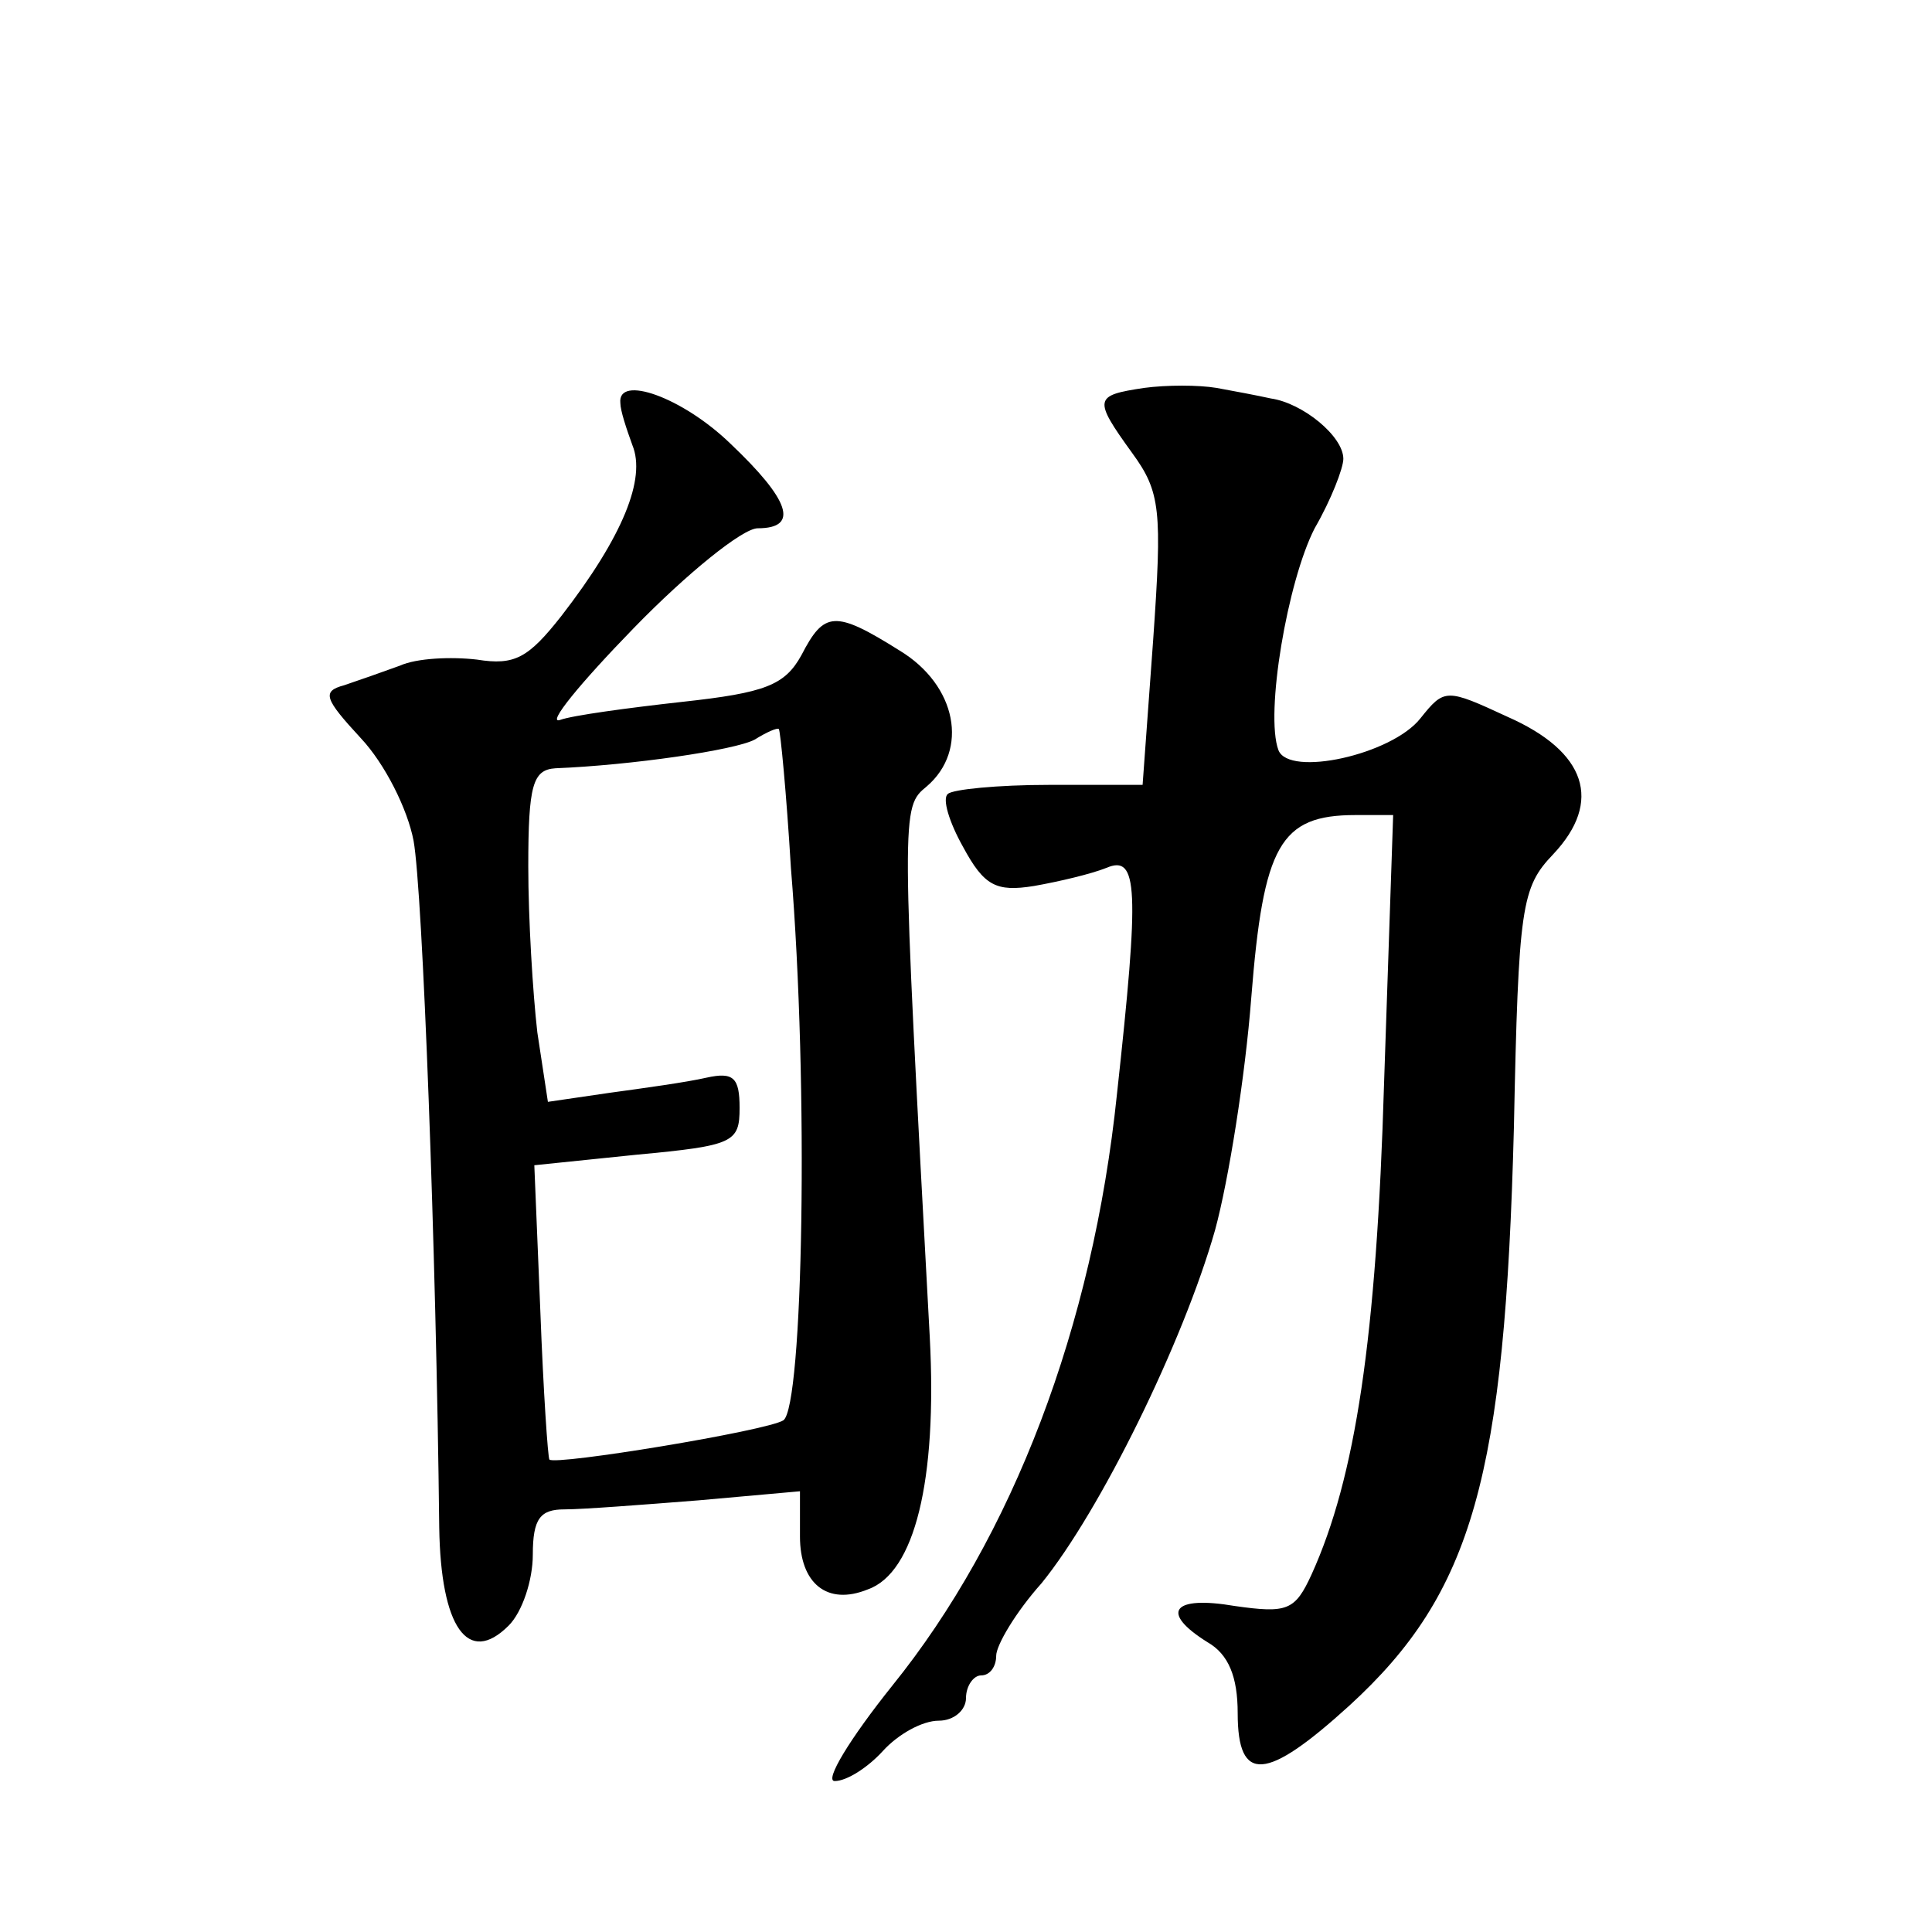 <?xml version="1.0" standalone="no"?>
<!DOCTYPE svg PUBLIC "-//W3C//DTD SVG 20010904//EN"
 "http://www.w3.org/TR/2001/REC-SVG-20010904/DTD/svg10.dtd">
<svg version="1.0" xmlns="http://www.w3.org/2000/svg"
 width="128pt" height="128pt" viewBox="0 0 128 128"
 preserveAspectRatio="xMidYMid meet">
<g transform="translate(0,128) scale(0.1,-0.1)"
fill="#0" stroke="none">
<path d="M758 1023 c-33 -5 -34 -7 -8 -43 19 -26 20 -38 14 -124 l-7 -96 -62 0
c-34 0 -64 -3 -67 -6 -4 -3 1 -19 10 -35 14 -26 22 -30 47 -26 17 3 38 8 48 12
21 9 22 -13 7 -150 -16 -154 -69 -293 -149 -392 -28 -35 -45 -63 -38 -63 8 0 22
9 32 20 10 11 26 20 37 20 10 0 18 7 18 15 0 8 5 15 10 15 6 0 10 6 10 13 0 7 13
29 30 48 39 48 94 160 115 234 9 33 20 102 24 154 8 101 19 121 69 121 l25 0 -6
-177 c-5 -170 -19 -262 -48 -326 -11 -24 -16 -26 -51 -21 -41 7 -50 -4 -18 -24
14 -8 20 -23 20 -47 0 -47 19 -45 74 5 82 75 103 152 109 383 3 147 5 159 26 181
33 35 22 68 -30 91 -41 19 -42 19 -58 -1 -19 -24 -87 -39 -94 -21 -9 24 6 112 24
147 11 19 19 40 19 46 0 15 -27 37 -48 40 -9 2 -25 5 -36 7 -12 2 -33 2 -48 0z
M411 1013 c0 -5 4 -17 8 -28 9 -22 -6 -60 -47 -113 -22 -28 -31 -33 -56 -29 -17
2 -40 1 -51 -4 -11 -4 -28 -10 -37 -13 -15 -4 -13 -9 11 -35 16 -17 31 -47 35 -68
6 -33 15 -272 17 -455 1 -66 19 -92 46 -65 9 9 16 30 16 47 0 24 5 30 21 30 12
0 51 3 89 6 l67 6 0 -30 c0 -31 18 -46 45 -35 31 11 46 72 41 167 -19 351 -19 351
-2 365 28 24 20 67 -18 90 -43 27 -50 26 -65 -3 -11 -20 -24 -25 -79 -31 -36 -4
-73 -9 -81 -12 -9 -3 13 24 49 61 35 36 72 66 82 66 28 0 21 19 -18 56 -32 31 -75
46 -73 27z m113 -308 c12 -146 8 -357 -5 -366 -11 -7 -151 -30 -155 -26 -1 1 -4
45 -6 98 l-4 97 68 7 c64 6 68 8 68 31 0 20 -4 24 -22 20 -13 -3 -42 -7 -64 -10
l-41 -6 -7 46 c-3 26 -6 75 -6 110 0 54 3 64 18 65 50 2 119 12 132 19 8 5 15 8
16 7 1 -1 5 -42 8 -92z"/>
</g>
</svg>
